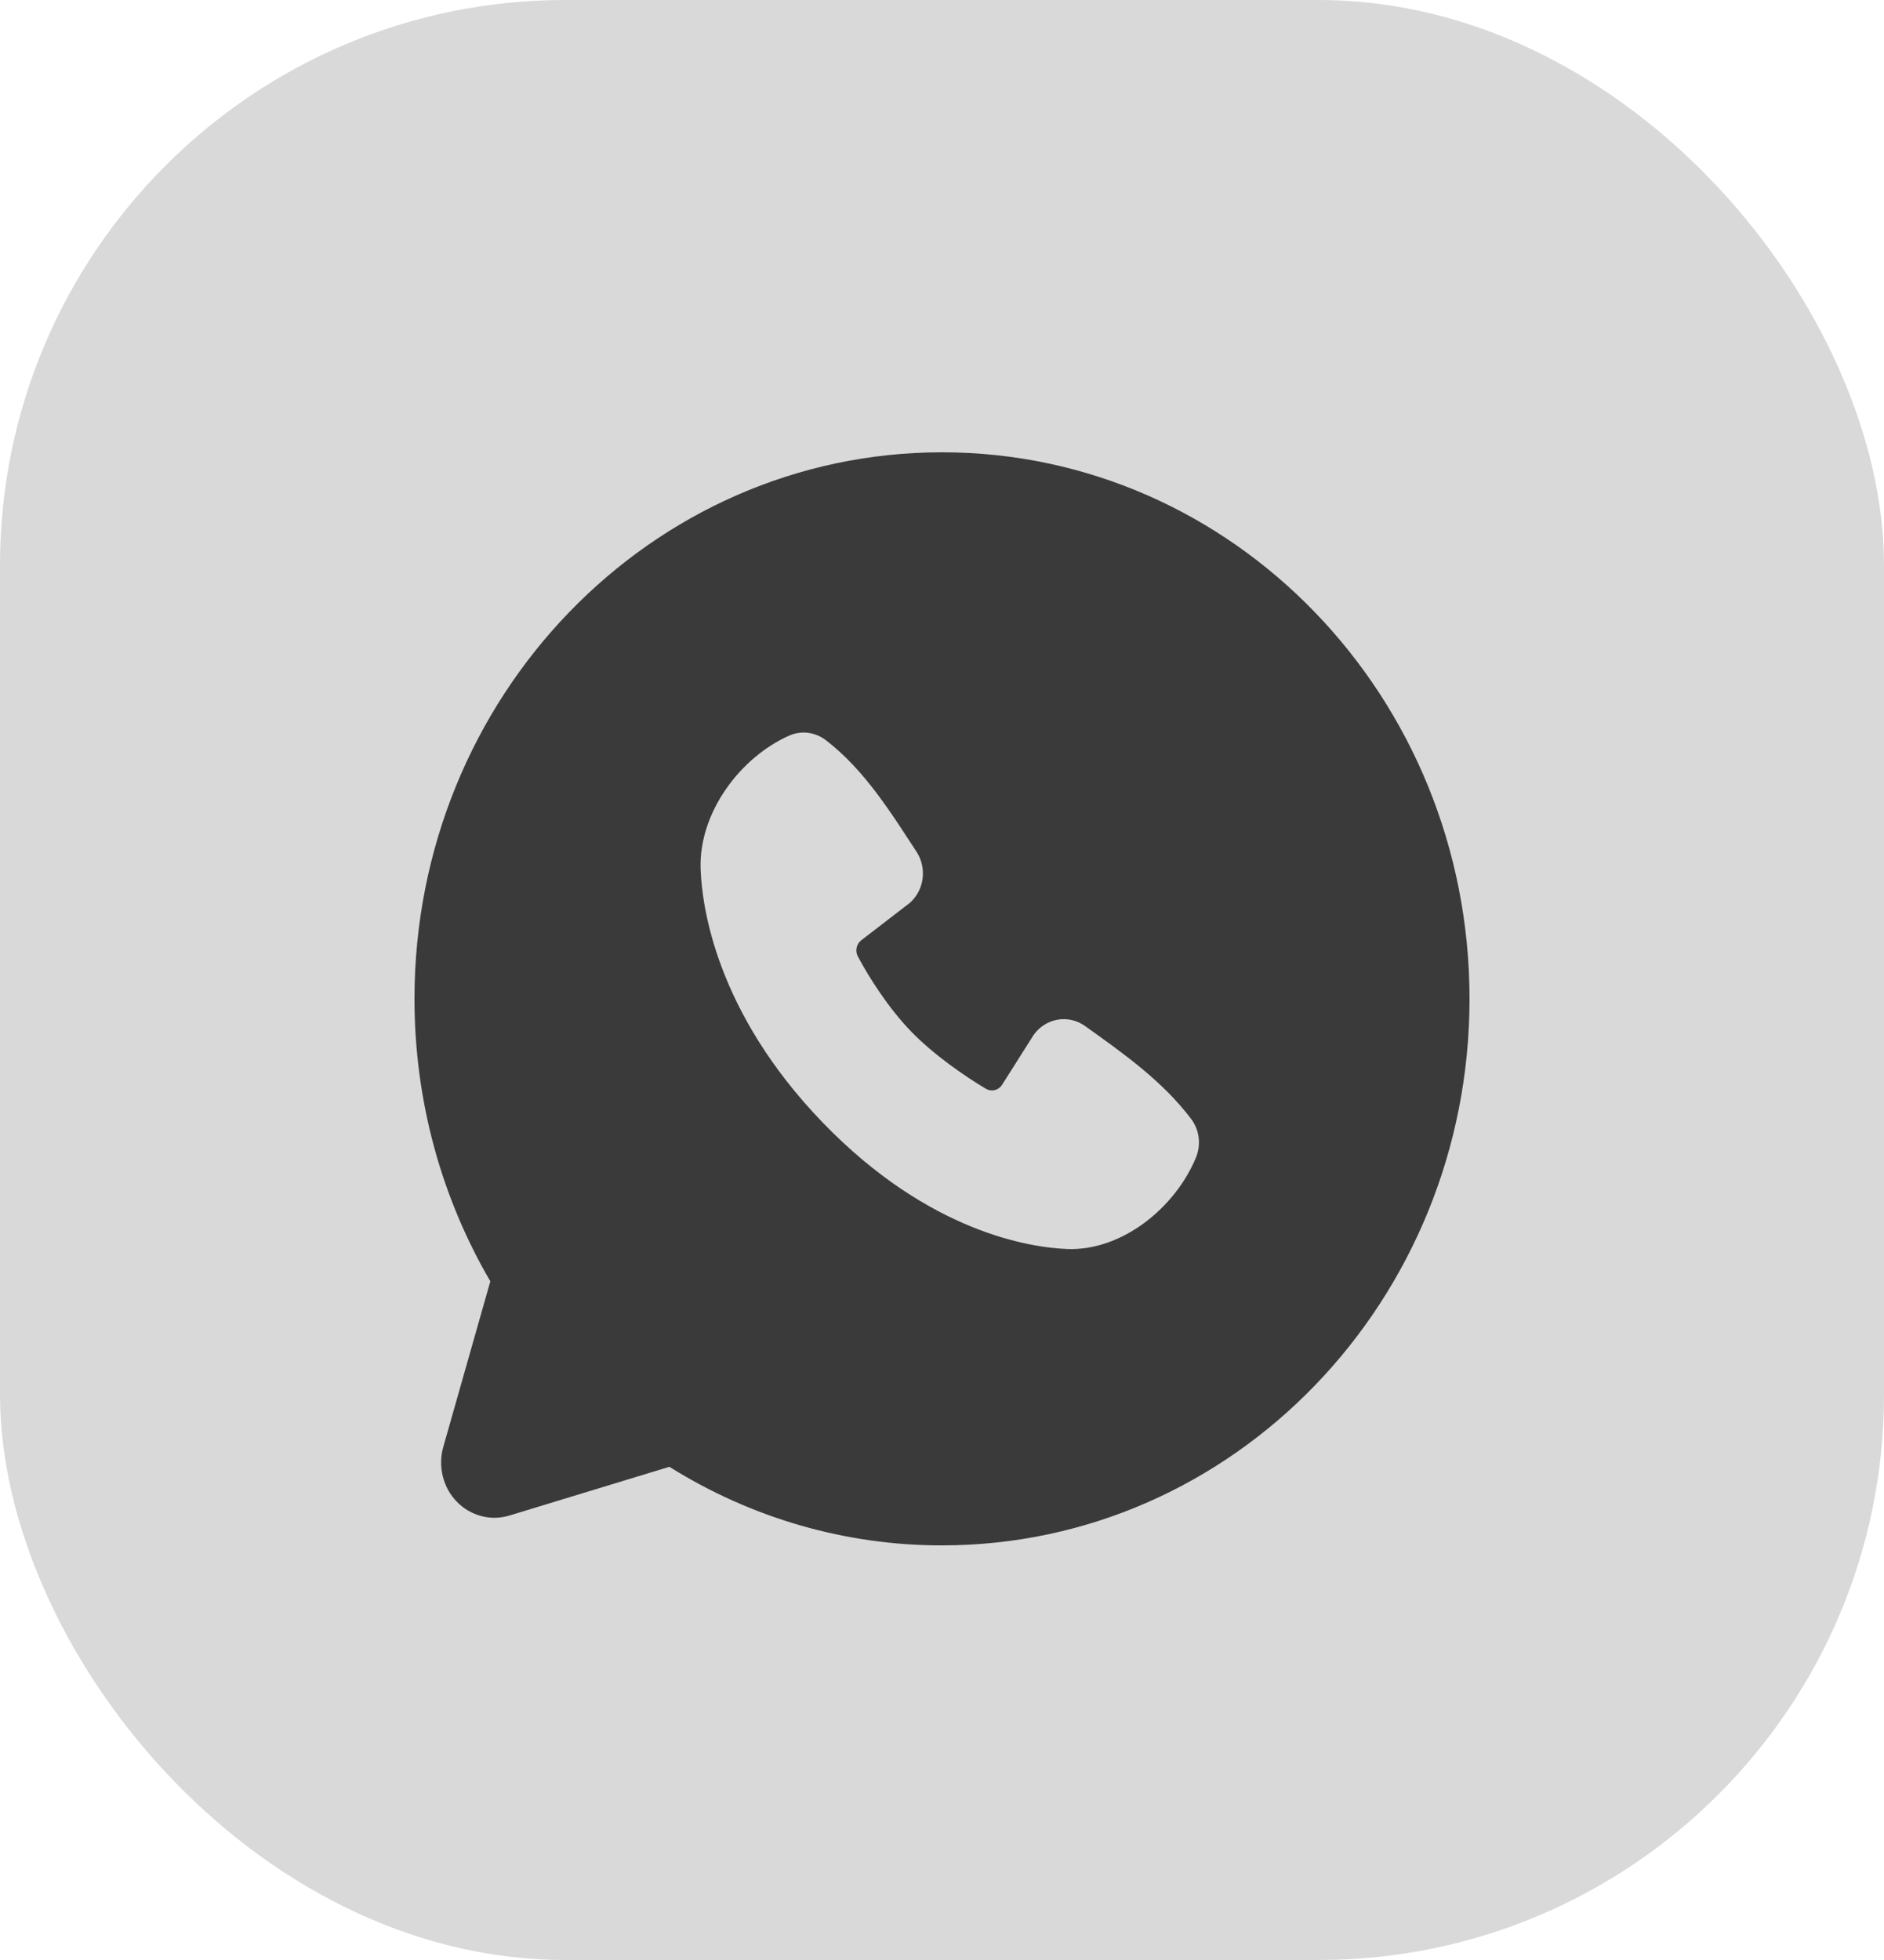 <?xml version="1.0" encoding="UTF-8"?> <svg xmlns="http://www.w3.org/2000/svg" width="50" height="52" viewBox="0 0 50 52" fill="none"><rect width="50" height="52" rx="15" fill="#D9D9D9"></rect><path fill-rule="evenodd" clip-rule="evenodd" d="M25 12C17.268 12 11 18.492 11 26.5C11 29.241 11.735 31.807 13.013 33.994L11.764 38.39C11.693 38.642 11.688 38.91 11.751 39.165C11.813 39.42 11.941 39.653 12.121 39.839C12.301 40.025 12.525 40.157 12.772 40.222C13.018 40.287 13.276 40.283 13.52 40.208L17.765 38.915C19.947 40.282 22.45 41.003 25 41C32.732 41 39 34.508 39 26.5C39 18.492 32.732 12 25 12ZM21.833 29.781C24.665 32.713 27.369 33.1 28.324 33.137C29.775 33.192 31.189 32.043 31.74 30.711C31.808 30.545 31.833 30.363 31.812 30.184C31.79 30.005 31.723 29.835 31.616 29.691C30.849 28.676 29.812 27.947 28.798 27.222C28.587 27.07 28.326 27.009 28.073 27.052C27.818 27.095 27.59 27.238 27.436 27.451L26.596 28.778C26.552 28.849 26.483 28.9 26.404 28.92C26.324 28.941 26.24 28.929 26.169 28.888C25.599 28.55 24.769 27.976 24.173 27.358C23.576 26.741 23.055 25.92 22.763 25.367C22.727 25.297 22.717 25.216 22.735 25.139C22.752 25.061 22.795 24.993 22.857 24.946L24.15 23.951C24.335 23.785 24.455 23.554 24.486 23.303C24.517 23.051 24.457 22.797 24.318 22.588C23.691 21.637 22.96 20.427 21.9 19.625C21.763 19.524 21.603 19.46 21.435 19.441C21.268 19.422 21.098 19.448 20.943 19.517C19.655 20.088 18.54 21.553 18.594 23.059C18.629 24.048 19.002 26.848 21.833 29.781Z" fill="#3B3A3A"></path></svg> 